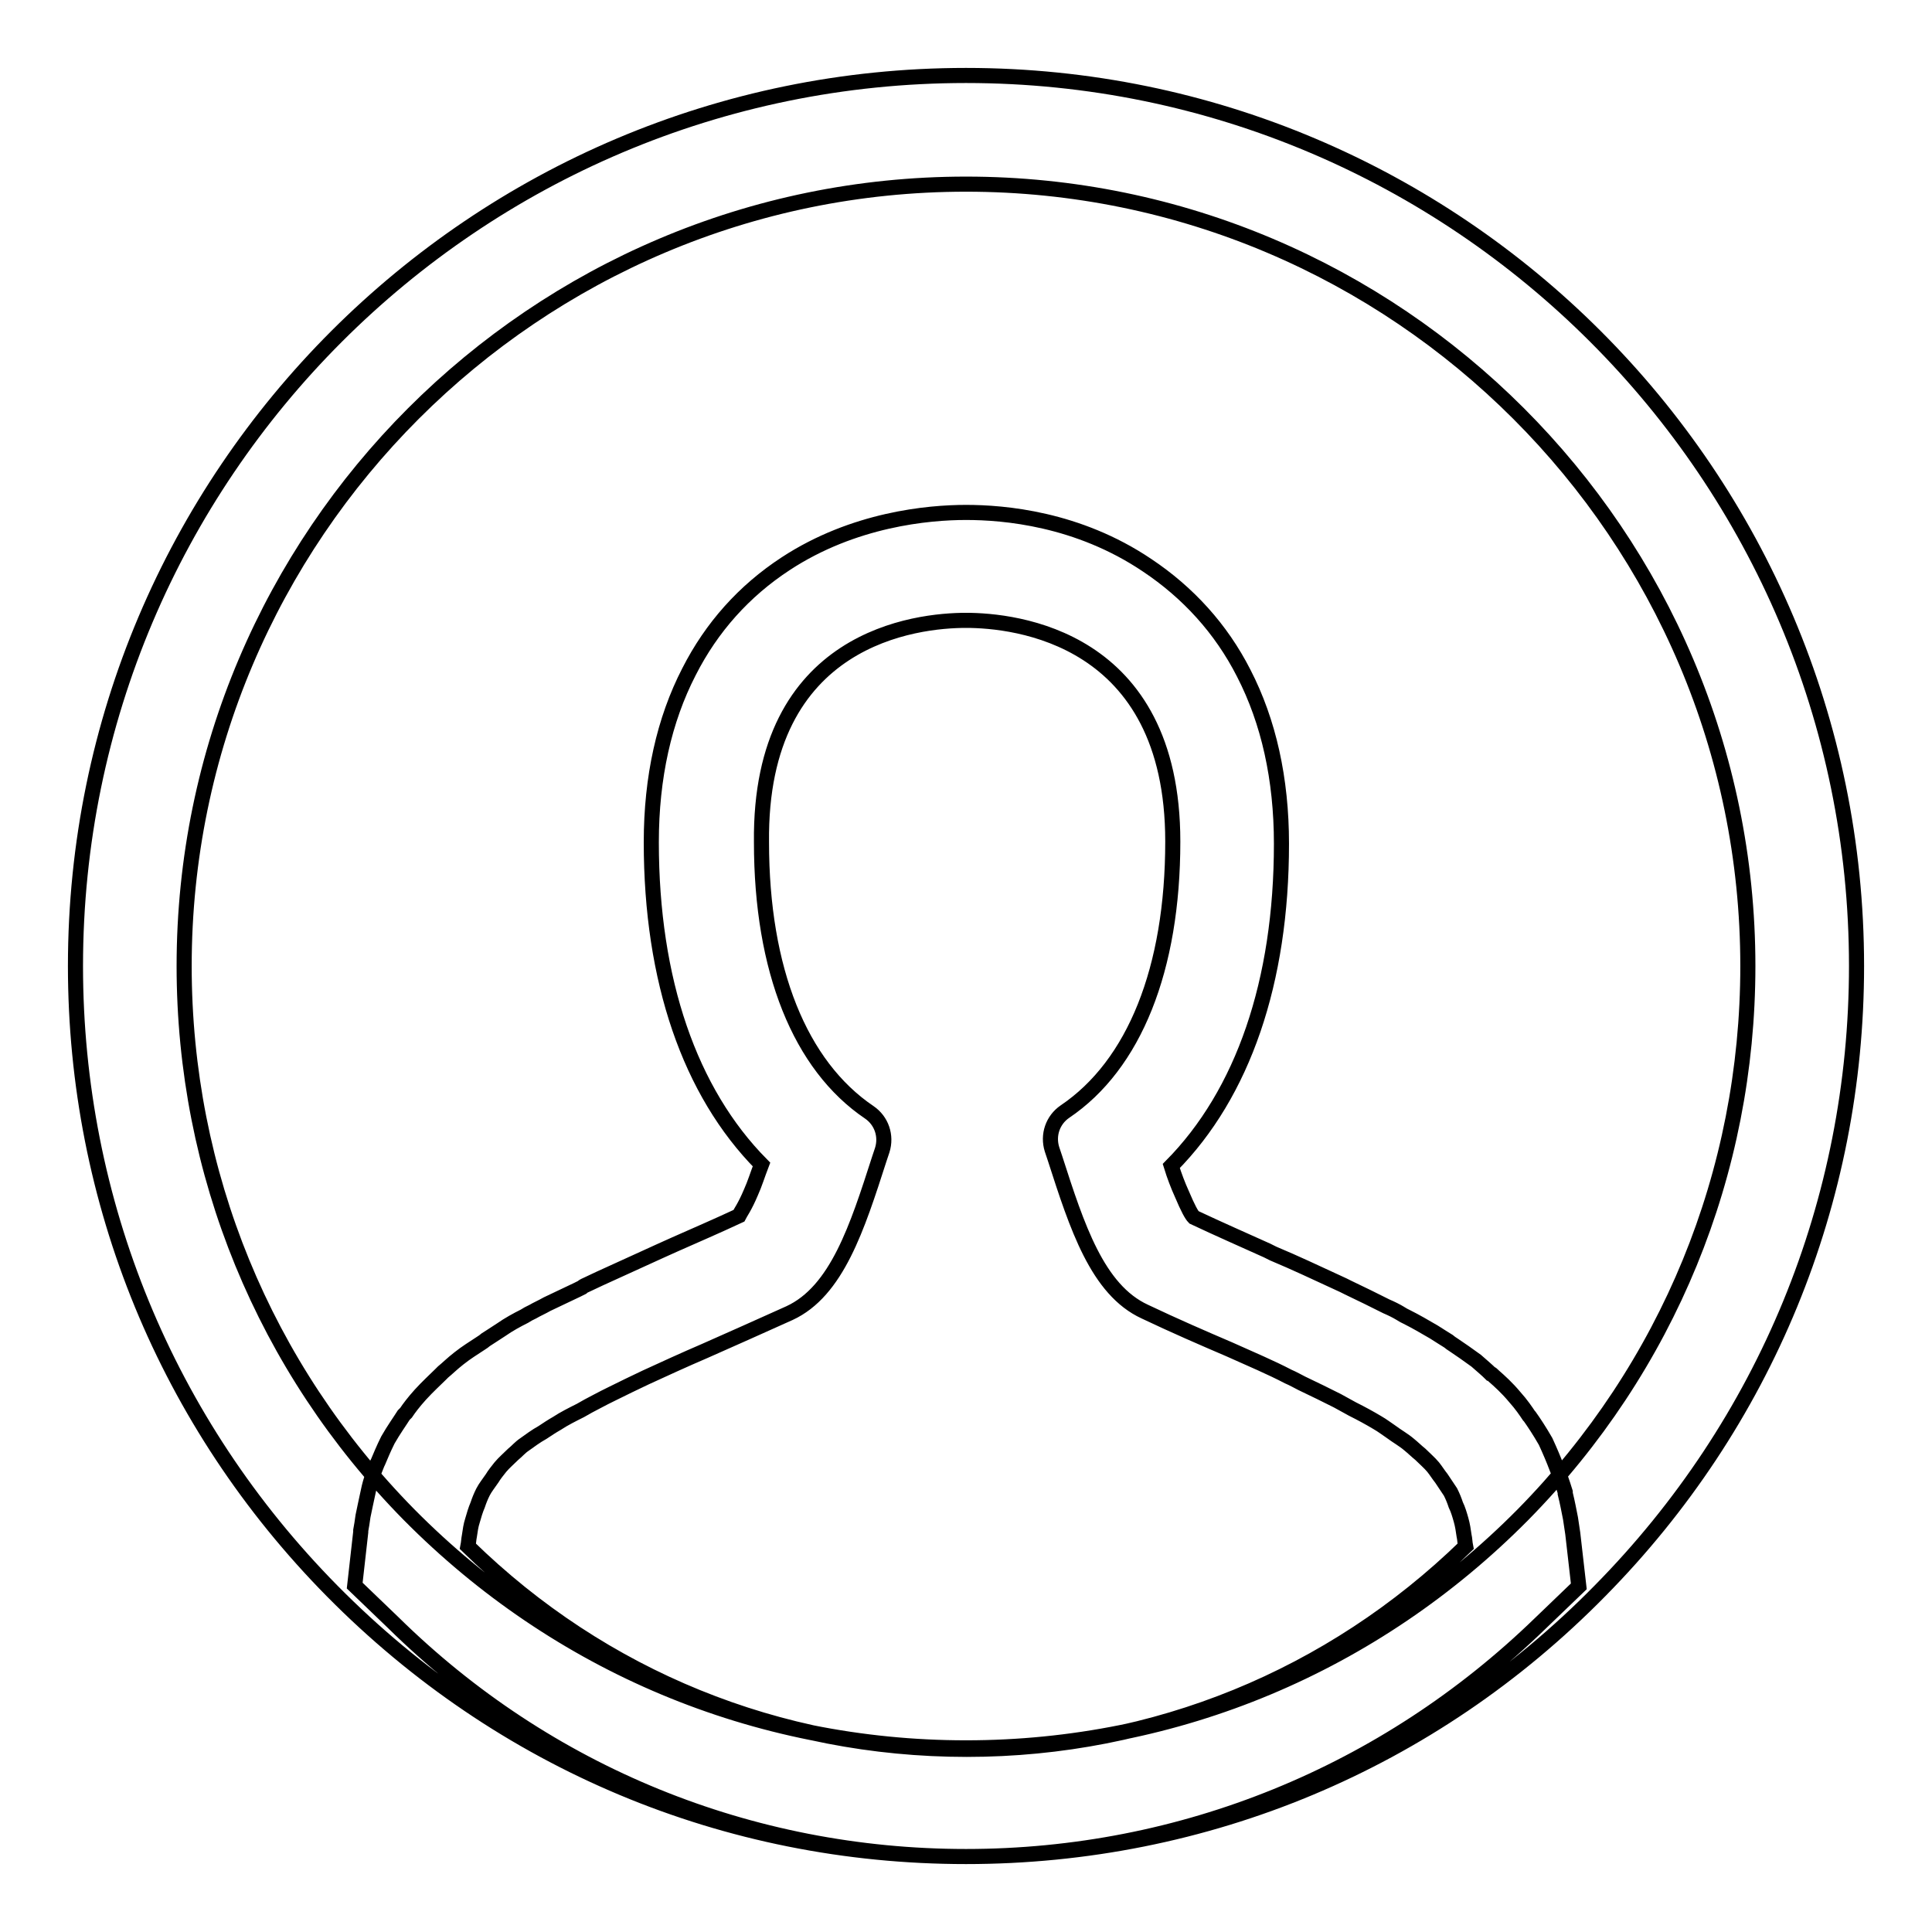 <?xml version="1.0" encoding="utf-8"?>
<!-- Svg Vector Icons : http://www.onlinewebfonts.com/icon -->
<!DOCTYPE svg PUBLIC "-//W3C//DTD SVG 1.1//EN" "http://www.w3.org/Graphics/SVG/1.1/DTD/svg11.dtd">
<svg version="1.1" xmlns="http://www.w3.org/2000/svg" xmlns:xlink="http://www.w3.org/1999/xlink" x="0px" y="0px" viewBox="0 0 256 256" enable-background="new 0 0 256 256" xml:space="preserve">
<g> <path stroke-width="2" fill-opacity="0" stroke="#000000"  d="M128,24.4c57.1,0,103.6,46.5,103.6,103.6c0,27.4-10.6,53.2-29.8,72.7c-19.7,19.9-45.9,30.9-73.8,30.9 c-27.9,0-54.1-11-73.8-30.9C35,181.2,24.4,155.4,24.4,128C24.4,70.9,70.9,24.4,128,24.4 M128,10C62.9,10,10,62.9,10,128 c0,31.2,12.1,60.6,34,82.8c22.4,22.7,52.2,35.2,84,35.2c31.8,0,61.7-12.5,84-35.2c21.9-22.2,34-51.6,34-82.8 C246,62.9,193.1,10,128,10L128,10z M128,82.2c6.4,0,27.4,2.1,27.4,29.3c0,16.9-5.1,29.6-14.3,35.8c-1.6,1.1-2.3,3.1-1.7,5l0.4,1.2 c2.9,9,5.6,17.4,11.9,20.3c4,1.9,7.7,3.5,11.2,5c2.9,1.3,5.5,2.4,7.8,3.6c0.7,0.3,1.2,0.6,1.8,0.9c1.7,0.8,3.3,1.6,4.7,2.3 c0.7,0.4,1.3,0.7,2,1.1c1.2,0.6,2.3,1.2,3.3,1.8c0.7,0.4,1.2,0.8,1.8,1.2c0.8,0.6,1.7,1.1,2.4,1.7c0.5,0.4,1,0.9,1.5,1.3 c0.6,0.6,1.2,1.1,1.7,1.7c0.4,0.5,0.7,1,1.1,1.5c0.4,0.6,0.8,1.2,1.2,1.8c0.3,0.6,0.5,1.1,0.7,1.7c0.3,0.6,0.5,1.3,0.7,2 c0.2,0.7,0.3,1.4,0.4,2.1c0.1,0.4,0.1,0.9,0.2,1.4c-17.8,17.3-41.2,26.9-66.1,26.9c-24.9,0-48.3-9.5-66.1-26.9 c0.1-0.5,0.1-0.9,0.2-1.4c0.1-0.7,0.2-1.4,0.4-2c0.2-0.7,0.4-1.4,0.7-2.1c0.2-0.6,0.4-1.1,0.7-1.7c0.3-0.6,0.8-1.2,1.2-1.8 c0.3-0.5,0.7-1,1.1-1.5c0.5-0.6,1.1-1.1,1.7-1.7c0.5-0.4,0.9-0.9,1.5-1.3c0.7-0.5,1.5-1.1,2.4-1.6c0.6-0.4,1.2-0.8,1.9-1.2 c0.9-0.6,2.1-1.2,3.1-1.7c0.7-0.4,1.4-0.8,2.2-1.2c1.3-0.7,2.8-1.4,4.2-2.1c0.8-0.4,1.5-0.7,2.3-1.1c2.4-1.1,5-2.3,7.8-3.5 c3.4-1.5,7.2-3.2,11.2-5c6.3-2.9,9-11.4,11.9-20.4l0.4-1.2c0.6-1.9-0.1-3.9-1.7-5c-9.2-6.2-14.3-18.9-14.3-35.8 C100.6,84.3,121.6,82.2,128,82.2 M128,67.9c-5,0-14.9,0.9-23.9,6.8c-5.5,3.6-9.8,8.4-12.8,14.3c-3.3,6.4-5,14-5,22.6 c0,18.3,5.1,33.1,14.6,42.7c-0.5,1.3-0.9,2.6-1.4,3.7c-0.8,1.9-1.4,2.7-1.6,3.1c-3,1.4-5.8,2.6-8.5,3.8c-0.7,0.3-1.3,0.6-2,0.9 c-3.3,1.5-5.7,2.6-7.9,3.6c-0.6,0.3-1.1,0.5-1.7,0.8c-0.2,0.1-0.5,0.2-0.7,0.4l-0.6,0.3c-1.3,0.6-2.7,1.3-4,1.9 c-0.7,0.4-1.4,0.7-1.9,1c-0.2,0.1-0.4,0.2-0.6,0.3l0,0l0,0l-0.5,0.3c-1,0.5-2.1,1.1-3.1,1.8c-0.8,0.5-1.5,1-2,1.3 c-0.1,0.1-0.3,0.2-0.4,0.3l0,0l0,0l-0.3,0.2c-0.9,0.6-1.9,1.2-2.9,2l0,0l0,0c-0.9,0.7-1.6,1.4-2.1,1.8c-0.1,0.1-0.1,0.1-0.2,0.2 l-0.1,0.1c-0.7,0.7-1.7,1.6-2.7,2.7c-0.9,1-1.5,1.8-1.9,2.4c-0.1,0.1-0.1,0.1-0.2,0.2l0,0l0,0l-0.1,0.1c-0.5,0.8-1.3,1.9-2.1,3.3 l0,0l0,0c-0.6,1.2-1,2.2-1.3,2.9l-0.1,0.2c-0.4,1-0.9,2.2-1.2,3.7c-0.3,1.3-0.5,2.4-0.7,3.3l0,0l0,0c-0.1,0.7-0.2,1.4-0.3,1.9 l0,0.2l-0.8,7.1l5.1,4.9C72.4,235,99.4,246,128,246c28.6,0,55.6-11,76.1-30.9l5.1-4.9l-0.8-7c-0.1-0.6-0.2-1.3-0.3-2l0,0l0,0 c-0.2-1-0.4-2.1-0.7-3.3l0-0.1l0-0.1c-0.4-1.3-0.8-2.4-1.2-3.4c-0.3-0.8-0.8-2-1.4-3.3c-0.8-1.4-1.6-2.6-2.1-3.3l-0.1-0.1 c-0.4-0.6-1-1.5-1.9-2.5l0,0l0,0c-1-1.2-2-2.1-2.8-2.8l-0.1-0.1l0,0l0,0c-0.1-0.1-0.2-0.2-0.3-0.2c-0.4-0.4-1.1-1-1.9-1.7l0,0l0,0 c-1.1-0.8-2.1-1.5-3-2.1l-0.3-0.2l0,0l0,0c-0.1-0.1-0.3-0.2-0.4-0.3c-0.5-0.3-1.1-0.7-1.9-1.2c-1.2-0.7-2.4-1.4-3.6-2l-0.4-0.2 c-0.2-0.1-0.3-0.2-0.5-0.3c-0.5-0.3-1.1-0.6-1.8-0.9c-1.6-0.8-3.4-1.7-5.1-2.5c-0.2-0.1-0.4-0.2-0.6-0.3c-0.4-0.2-0.9-0.4-1.3-0.6 c-2.4-1.1-4.9-2.3-8-3.6l0,0l0,0l-0.8-0.4c-3.1-1.4-6.3-2.8-9.7-4.4c-0.3-0.3-0.8-1.2-1.6-3.1c-0.5-1.1-1-2.4-1.4-3.7 c9.5-9.6,14.6-24.4,14.6-42.7c0-8.6-1.7-16.2-5-22.6c-3-5.9-7.4-10.7-12.8-14.3C142.8,68.7,133,67.9,128,67.9L128,67.9z"/></g>
</svg>